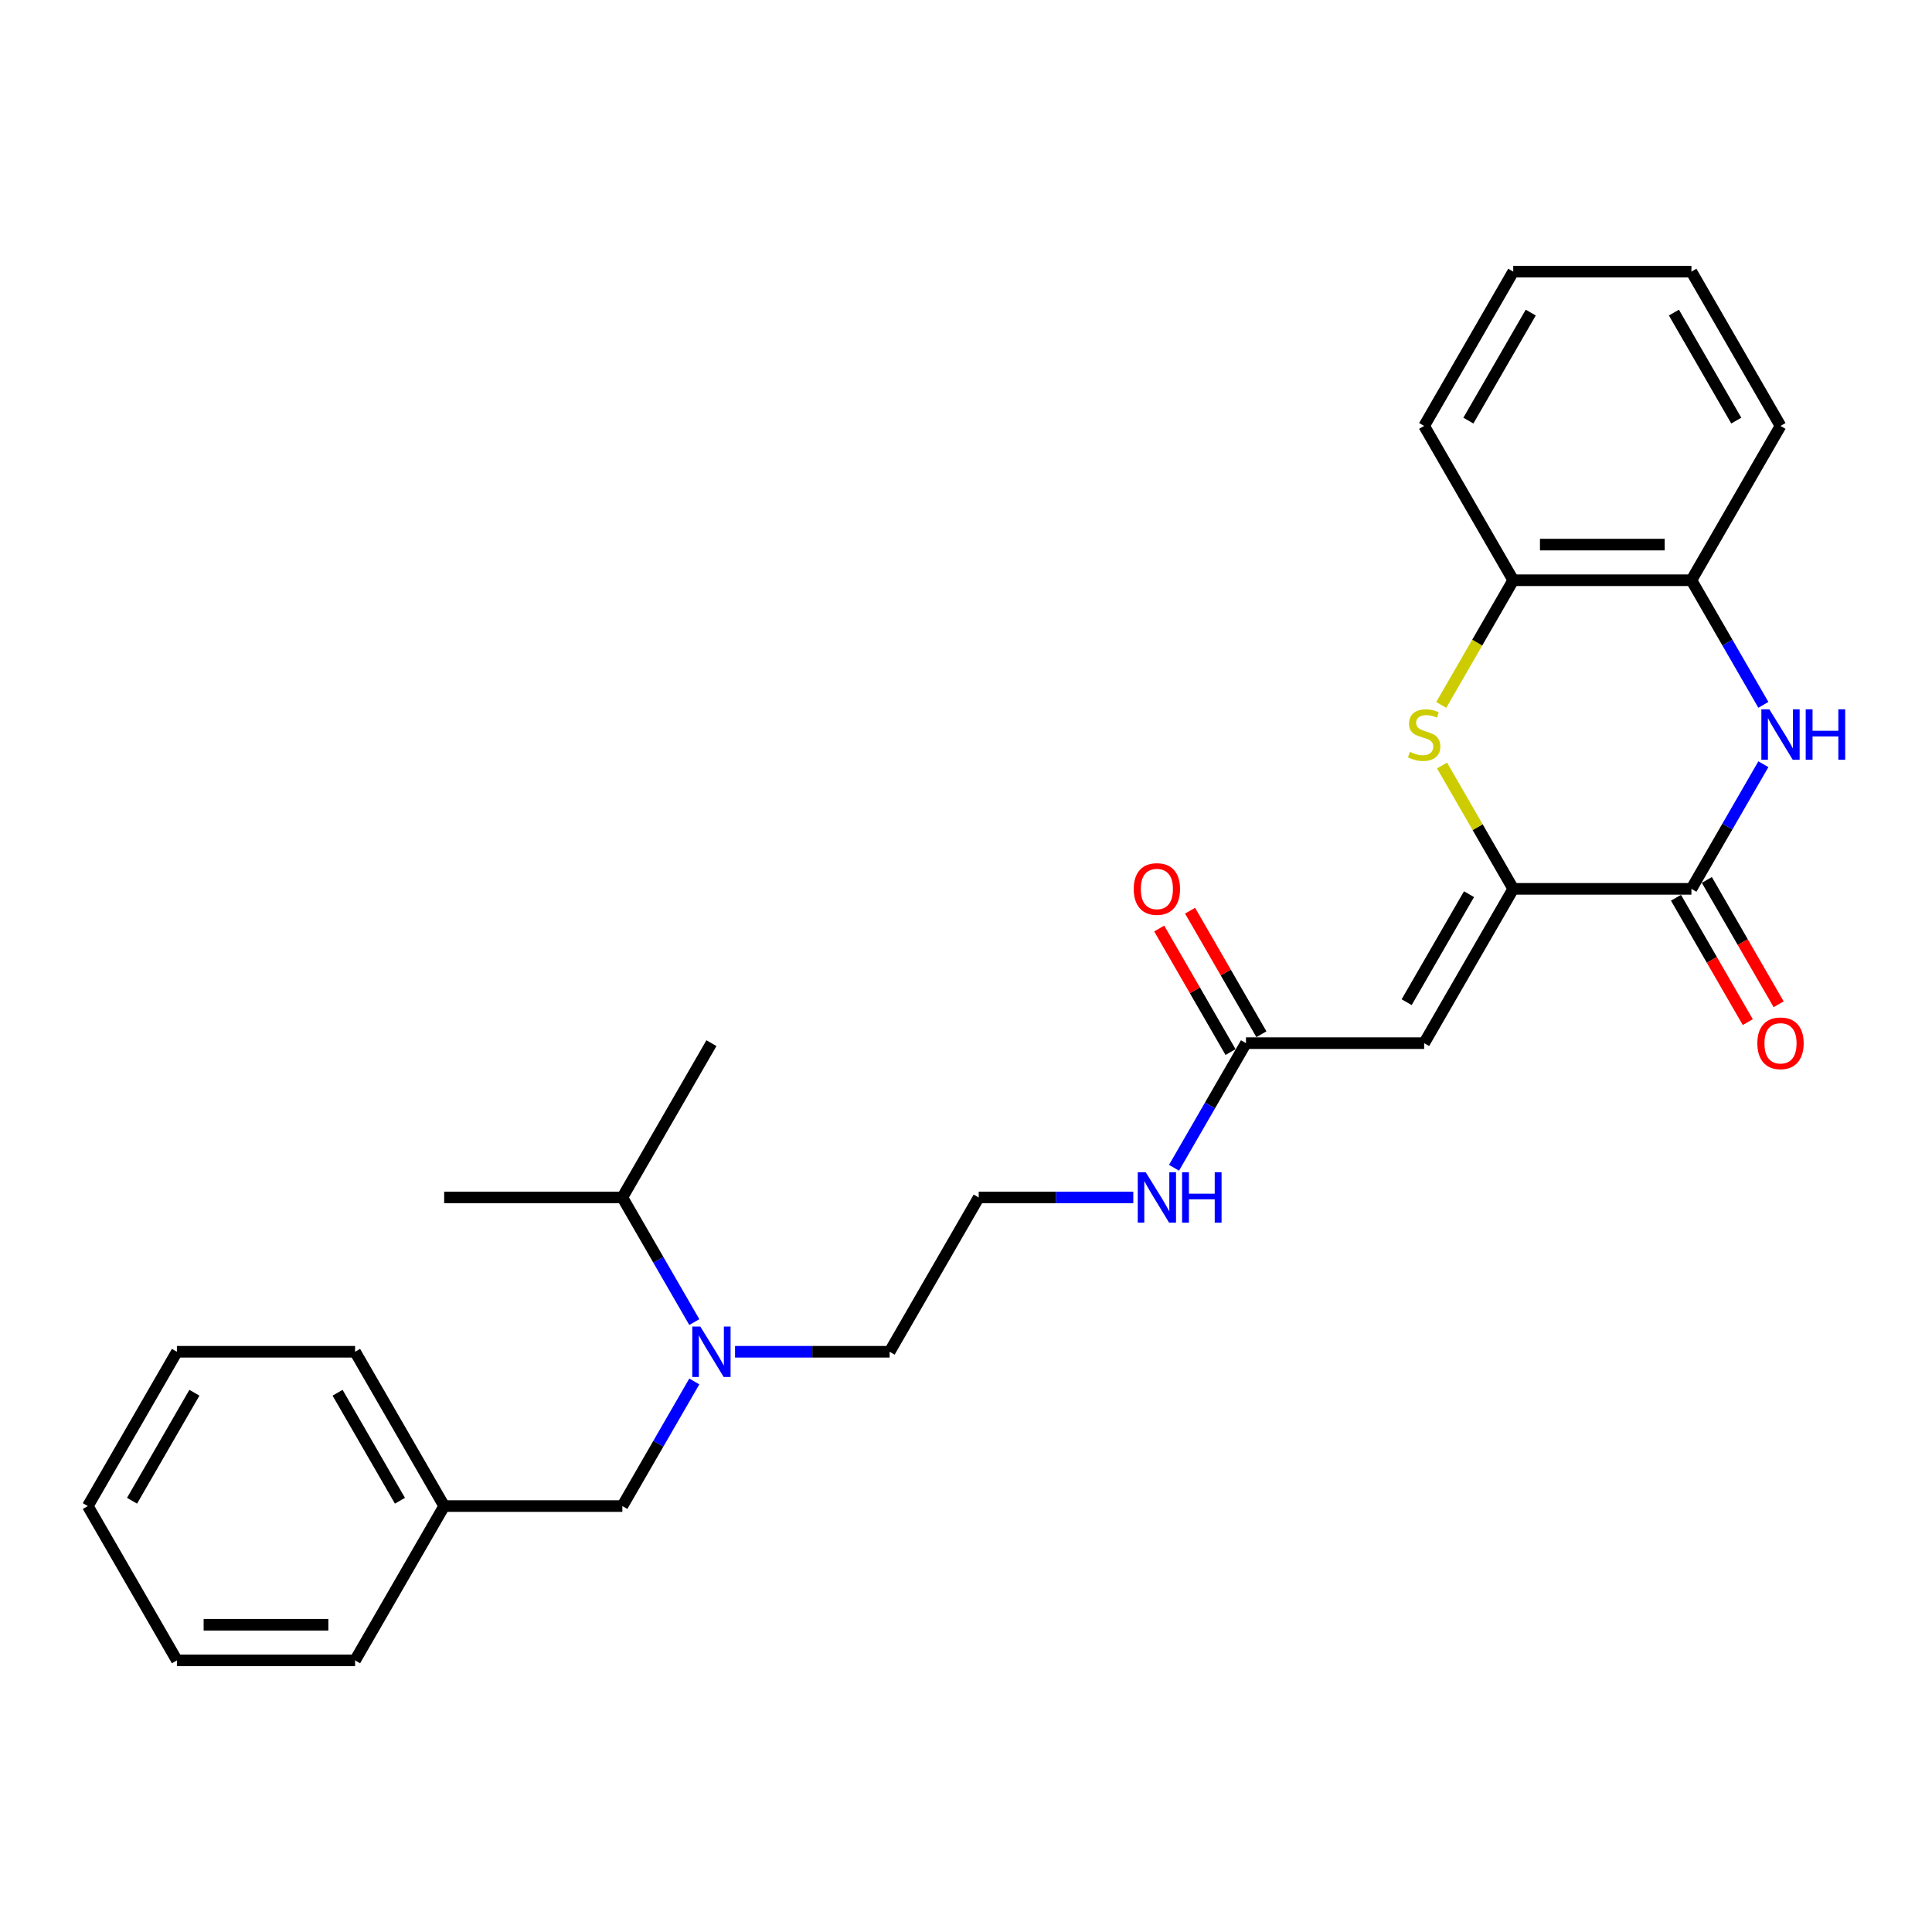 <?xml version='1.0' encoding='iso-8859-1'?>
<svg version='1.1' baseProfile='full'
              xmlns='http://www.w3.org/2000/svg'
                      xmlns:rdkit='http://www.rdkit.org/xml'
                      xmlns:xlink='http://www.w3.org/1999/xlink'
                  xml:space='preserve'
width='1000px' height='1000px' viewBox='0 0 1000 1000'>
<!-- END OF HEADER -->
<rect style='opacity:1.0;fill:#FFFFFF;stroke:none' width='1000' height='1000' x='0' y='0'> </rect>
<path class='bond-0' d='M 783.251,460.066 L 875.475,460.066' style='fill:none;fill-rule:evenodd;stroke:#000000;stroke-width:6px;stroke-linecap:butt;stroke-linejoin:miter;stroke-opacity:1' />
<path class='bond-1' d='M 783.251,460.066 L 737.138,539.934' style='fill:none;fill-rule:evenodd;stroke:#000000;stroke-width:6px;stroke-linecap:butt;stroke-linejoin:miter;stroke-opacity:1' />
<path class='bond-1' d='M 760.36,462.823 L 728.081,518.732' style='fill:none;fill-rule:evenodd;stroke:#000000;stroke-width:6px;stroke-linecap:butt;stroke-linejoin:miter;stroke-opacity:1' />
<path class='bond-2' d='M 783.251,460.066 L 764.822,428.146' style='fill:none;fill-rule:evenodd;stroke:#000000;stroke-width:6px;stroke-linecap:butt;stroke-linejoin:miter;stroke-opacity:1' />
<path class='bond-2' d='M 764.822,428.146 L 746.392,396.225' style='fill:none;fill-rule:evenodd;stroke:#CCCC00;stroke-width:6px;stroke-linecap:butt;stroke-linejoin:miter;stroke-opacity:1' />
<path class='bond-3' d='M 875.475,460.066 L 894.096,427.814' style='fill:none;fill-rule:evenodd;stroke:#000000;stroke-width:6px;stroke-linecap:butt;stroke-linejoin:miter;stroke-opacity:1' />
<path class='bond-3' d='M 894.096,427.814 L 912.717,395.561' style='fill:none;fill-rule:evenodd;stroke:#0000FF;stroke-width:6px;stroke-linecap:butt;stroke-linejoin:miter;stroke-opacity:1' />
<path class='bond-8' d='M 867.488,464.677 L 886.066,496.855' style='fill:none;fill-rule:evenodd;stroke:#000000;stroke-width:6px;stroke-linecap:butt;stroke-linejoin:miter;stroke-opacity:1' />
<path class='bond-8' d='M 886.066,496.855 L 904.645,529.033' style='fill:none;fill-rule:evenodd;stroke:#FF0000;stroke-width:6px;stroke-linecap:butt;stroke-linejoin:miter;stroke-opacity:1' />
<path class='bond-8' d='M 883.462,455.454 L 902.04,487.633' style='fill:none;fill-rule:evenodd;stroke:#000000;stroke-width:6px;stroke-linecap:butt;stroke-linejoin:miter;stroke-opacity:1' />
<path class='bond-8' d='M 902.04,487.633 L 920.618,519.811' style='fill:none;fill-rule:evenodd;stroke:#FF0000;stroke-width:6px;stroke-linecap:butt;stroke-linejoin:miter;stroke-opacity:1' />
<path class='bond-6' d='M 737.138,539.934 L 644.914,539.934' style='fill:none;fill-rule:evenodd;stroke:#000000;stroke-width:6px;stroke-linecap:butt;stroke-linejoin:miter;stroke-opacity:1' />
<path class='bond-5' d='M 745.988,364.869 L 764.619,332.599' style='fill:none;fill-rule:evenodd;stroke:#CCCC00;stroke-width:6px;stroke-linecap:butt;stroke-linejoin:miter;stroke-opacity:1' />
<path class='bond-5' d='M 764.619,332.599 L 783.251,300.328' style='fill:none;fill-rule:evenodd;stroke:#000000;stroke-width:6px;stroke-linecap:butt;stroke-linejoin:miter;stroke-opacity:1' />
<path class='bond-27' d='M 912.717,364.832 L 894.096,332.58' style='fill:none;fill-rule:evenodd;stroke:#0000FF;stroke-width:6px;stroke-linecap:butt;stroke-linejoin:miter;stroke-opacity:1' />
<path class='bond-27' d='M 894.096,332.58 L 875.475,300.328' style='fill:none;fill-rule:evenodd;stroke:#000000;stroke-width:6px;stroke-linecap:butt;stroke-linejoin:miter;stroke-opacity:1' />
<path class='bond-4' d='M 875.475,300.328 L 783.251,300.328' style='fill:none;fill-rule:evenodd;stroke:#000000;stroke-width:6px;stroke-linecap:butt;stroke-linejoin:miter;stroke-opacity:1' />
<path class='bond-4' d='M 861.641,281.883 L 797.084,281.883' style='fill:none;fill-rule:evenodd;stroke:#000000;stroke-width:6px;stroke-linecap:butt;stroke-linejoin:miter;stroke-opacity:1' />
<path class='bond-16' d='M 875.475,300.328 L 921.587,220.459' style='fill:none;fill-rule:evenodd;stroke:#000000;stroke-width:6px;stroke-linecap:butt;stroke-linejoin:miter;stroke-opacity:1' />
<path class='bond-17' d='M 783.251,300.328 L 737.138,220.459' style='fill:none;fill-rule:evenodd;stroke:#000000;stroke-width:6px;stroke-linecap:butt;stroke-linejoin:miter;stroke-opacity:1' />
<path class='bond-10' d='M 652.901,535.323 L 634.44,503.348' style='fill:none;fill-rule:evenodd;stroke:#000000;stroke-width:6px;stroke-linecap:butt;stroke-linejoin:miter;stroke-opacity:1' />
<path class='bond-10' d='M 634.44,503.348 L 615.979,471.372' style='fill:none;fill-rule:evenodd;stroke:#FF0000;stroke-width:6px;stroke-linecap:butt;stroke-linejoin:miter;stroke-opacity:1' />
<path class='bond-10' d='M 636.927,544.546 L 618.466,512.57' style='fill:none;fill-rule:evenodd;stroke:#000000;stroke-width:6px;stroke-linecap:butt;stroke-linejoin:miter;stroke-opacity:1' />
<path class='bond-10' d='M 618.466,512.57 L 600.005,480.595' style='fill:none;fill-rule:evenodd;stroke:#FF0000;stroke-width:6px;stroke-linecap:butt;stroke-linejoin:miter;stroke-opacity:1' />
<path class='bond-11' d='M 644.914,539.934 L 626.293,572.186' style='fill:none;fill-rule:evenodd;stroke:#000000;stroke-width:6px;stroke-linecap:butt;stroke-linejoin:miter;stroke-opacity:1' />
<path class='bond-11' d='M 626.293,572.186 L 607.672,604.439' style='fill:none;fill-rule:evenodd;stroke:#0000FF;stroke-width:6px;stroke-linecap:butt;stroke-linejoin:miter;stroke-opacity:1' />
<path class='bond-7' d='M 380.451,699.672 L 420.458,699.672' style='fill:none;fill-rule:evenodd;stroke:#0000FF;stroke-width:6px;stroke-linecap:butt;stroke-linejoin:miter;stroke-opacity:1' />
<path class='bond-7' d='M 420.458,699.672 L 460.465,699.672' style='fill:none;fill-rule:evenodd;stroke:#000000;stroke-width:6px;stroke-linecap:butt;stroke-linejoin:miter;stroke-opacity:1' />
<path class='bond-9' d='M 359.37,715.037 L 340.749,747.289' style='fill:none;fill-rule:evenodd;stroke:#0000FF;stroke-width:6px;stroke-linecap:butt;stroke-linejoin:miter;stroke-opacity:1' />
<path class='bond-9' d='M 340.749,747.289 L 322.128,779.541' style='fill:none;fill-rule:evenodd;stroke:#000000;stroke-width:6px;stroke-linecap:butt;stroke-linejoin:miter;stroke-opacity:1' />
<path class='bond-12' d='M 359.37,684.307 L 340.749,652.055' style='fill:none;fill-rule:evenodd;stroke:#0000FF;stroke-width:6px;stroke-linecap:butt;stroke-linejoin:miter;stroke-opacity:1' />
<path class='bond-12' d='M 340.749,652.055 L 322.128,619.803' style='fill:none;fill-rule:evenodd;stroke:#000000;stroke-width:6px;stroke-linecap:butt;stroke-linejoin:miter;stroke-opacity:1' />
<path class='bond-13' d='M 322.128,779.541 L 229.904,779.541' style='fill:none;fill-rule:evenodd;stroke:#000000;stroke-width:6px;stroke-linecap:butt;stroke-linejoin:miter;stroke-opacity:1' />
<path class='bond-14' d='M 586.591,619.803 L 546.584,619.803' style='fill:none;fill-rule:evenodd;stroke:#0000FF;stroke-width:6px;stroke-linecap:butt;stroke-linejoin:miter;stroke-opacity:1' />
<path class='bond-14' d='M 546.584,619.803 L 506.577,619.803' style='fill:none;fill-rule:evenodd;stroke:#000000;stroke-width:6px;stroke-linecap:butt;stroke-linejoin:miter;stroke-opacity:1' />
<path class='bond-18' d='M 322.128,619.803 L 229.904,619.803' style='fill:none;fill-rule:evenodd;stroke:#000000;stroke-width:6px;stroke-linecap:butt;stroke-linejoin:miter;stroke-opacity:1' />
<path class='bond-19' d='M 322.128,619.803 L 368.24,539.934' style='fill:none;fill-rule:evenodd;stroke:#000000;stroke-width:6px;stroke-linecap:butt;stroke-linejoin:miter;stroke-opacity:1' />
<path class='bond-20' d='M 229.904,779.541 L 183.791,699.672' style='fill:none;fill-rule:evenodd;stroke:#000000;stroke-width:6px;stroke-linecap:butt;stroke-linejoin:miter;stroke-opacity:1' />
<path class='bond-20' d='M 207.013,776.783 L 174.734,720.875' style='fill:none;fill-rule:evenodd;stroke:#000000;stroke-width:6px;stroke-linecap:butt;stroke-linejoin:miter;stroke-opacity:1' />
<path class='bond-21' d='M 229.904,779.541 L 183.791,859.409' style='fill:none;fill-rule:evenodd;stroke:#000000;stroke-width:6px;stroke-linecap:butt;stroke-linejoin:miter;stroke-opacity:1' />
<path class='bond-15' d='M 506.577,619.803 L 460.465,699.672' style='fill:none;fill-rule:evenodd;stroke:#000000;stroke-width:6px;stroke-linecap:butt;stroke-linejoin:miter;stroke-opacity:1' />
<path class='bond-28' d='M 921.587,220.459 L 875.475,140.591' style='fill:none;fill-rule:evenodd;stroke:#000000;stroke-width:6px;stroke-linecap:butt;stroke-linejoin:miter;stroke-opacity:1' />
<path class='bond-28' d='M 898.697,217.701 L 866.418,161.793' style='fill:none;fill-rule:evenodd;stroke:#000000;stroke-width:6px;stroke-linecap:butt;stroke-linejoin:miter;stroke-opacity:1' />
<path class='bond-22' d='M 737.138,220.459 L 783.251,140.591' style='fill:none;fill-rule:evenodd;stroke:#000000;stroke-width:6px;stroke-linecap:butt;stroke-linejoin:miter;stroke-opacity:1' />
<path class='bond-22' d='M 760.029,217.701 L 792.308,161.793' style='fill:none;fill-rule:evenodd;stroke:#000000;stroke-width:6px;stroke-linecap:butt;stroke-linejoin:miter;stroke-opacity:1' />
<path class='bond-25' d='M 183.791,699.672 L 91.567,699.672' style='fill:none;fill-rule:evenodd;stroke:#000000;stroke-width:6px;stroke-linecap:butt;stroke-linejoin:miter;stroke-opacity:1' />
<path class='bond-24' d='M 183.791,859.409 L 91.567,859.409' style='fill:none;fill-rule:evenodd;stroke:#000000;stroke-width:6px;stroke-linecap:butt;stroke-linejoin:miter;stroke-opacity:1' />
<path class='bond-24' d='M 169.958,840.965 L 105.4,840.965' style='fill:none;fill-rule:evenodd;stroke:#000000;stroke-width:6px;stroke-linecap:butt;stroke-linejoin:miter;stroke-opacity:1' />
<path class='bond-23' d='M 783.251,140.591 L 875.475,140.591' style='fill:none;fill-rule:evenodd;stroke:#000000;stroke-width:6px;stroke-linecap:butt;stroke-linejoin:miter;stroke-opacity:1' />
<path class='bond-26' d='M 91.567,859.409 L 45.455,779.541' style='fill:none;fill-rule:evenodd;stroke:#000000;stroke-width:6px;stroke-linecap:butt;stroke-linejoin:miter;stroke-opacity:1' />
<path class='bond-29' d='M 91.567,699.672 L 45.455,779.541' style='fill:none;fill-rule:evenodd;stroke:#000000;stroke-width:6px;stroke-linecap:butt;stroke-linejoin:miter;stroke-opacity:1' />
<path class='bond-29' d='M 100.624,720.875 L 68.345,776.783' style='fill:none;fill-rule:evenodd;stroke:#000000;stroke-width:6px;stroke-linecap:butt;stroke-linejoin:miter;stroke-opacity:1' />
<path  class='atom-3' d='M 729.76 389.161
Q 730.056 389.272, 731.273 389.788
Q 732.49 390.305, 733.818 390.637
Q 735.183 390.932, 736.511 390.932
Q 738.983 390.932, 740.422 389.751
Q 741.86 388.534, 741.86 386.431
Q 741.86 384.993, 741.122 384.107
Q 740.422 383.222, 739.315 382.742
Q 738.208 382.263, 736.364 381.709
Q 734.04 381.008, 732.638 380.344
Q 731.273 379.68, 730.277 378.279
Q 729.318 376.877, 729.318 374.516
Q 729.318 371.233, 731.531 369.204
Q 733.781 367.175, 738.208 367.175
Q 741.233 367.175, 744.664 368.613
L 743.815 371.454
Q 740.68 370.163, 738.319 370.163
Q 735.773 370.163, 734.372 371.233
Q 732.97 372.266, 733.007 374.073
Q 733.007 375.475, 733.708 376.323
Q 734.445 377.172, 735.478 377.651
Q 736.548 378.131, 738.319 378.684
Q 740.68 379.422, 742.082 380.16
Q 743.483 380.898, 744.479 382.41
Q 745.512 383.886, 745.512 386.431
Q 745.512 390.046, 743.078 392.002
Q 740.68 393.92, 736.659 393.92
Q 734.335 393.92, 732.564 393.403
Q 730.83 392.924, 728.764 392.075
L 729.76 389.161
' fill='#CCCC00'/>
<path  class='atom-4' d='M 915.814 367.138
L 924.373 380.972
Q 925.221 382.336, 926.586 384.808
Q 927.951 387.28, 928.025 387.427
L 928.025 367.138
L 931.492 367.138
L 931.492 393.256
L 927.914 393.256
L 918.728 378.131
Q 917.659 376.36, 916.515 374.331
Q 915.408 372.302, 915.076 371.675
L 915.076 393.256
L 911.682 393.256
L 911.682 367.138
L 915.814 367.138
' fill='#0000FF'/>
<path  class='atom-4' d='M 934.628 367.138
L 938.169 367.138
L 938.169 378.242
L 951.523 378.242
L 951.523 367.138
L 955.065 367.138
L 955.065 393.256
L 951.523 393.256
L 951.523 381.193
L 938.169 381.193
L 938.169 393.256
L 934.628 393.256
L 934.628 367.138
' fill='#0000FF'/>
<path  class='atom-8' d='M 362.467 686.613
L 371.026 700.447
Q 371.874 701.812, 373.239 704.283
Q 374.604 706.755, 374.678 706.902
L 374.678 686.613
L 378.145 686.613
L 378.145 712.731
L 374.567 712.731
L 365.381 697.606
Q 364.312 695.835, 363.168 693.806
Q 362.061 691.777, 361.729 691.15
L 361.729 712.731
L 358.335 712.731
L 358.335 686.613
L 362.467 686.613
' fill='#0000FF'/>
<path  class='atom-9' d='M 909.598 540.008
Q 909.598 533.737, 912.697 530.232
Q 915.796 526.728, 921.587 526.728
Q 927.379 526.728, 930.478 530.232
Q 933.577 533.737, 933.577 540.008
Q 933.577 546.353, 930.441 549.968
Q 927.305 553.547, 921.587 553.547
Q 915.833 553.547, 912.697 549.968
Q 909.598 546.39, 909.598 540.008
M 921.587 550.596
Q 925.571 550.596, 927.711 547.939
Q 929.888 545.247, 929.888 540.008
Q 929.888 534.88, 927.711 532.298
Q 925.571 529.679, 921.587 529.679
Q 917.603 529.679, 915.427 532.261
Q 913.287 534.844, 913.287 540.008
Q 913.287 545.283, 915.427 547.939
Q 917.603 550.596, 921.587 550.596
' fill='#FF0000'/>
<path  class='atom-11' d='M 586.812 460.139
Q 586.812 453.868, 589.911 450.364
Q 593.01 446.859, 598.802 446.859
Q 604.593 446.859, 607.692 450.364
Q 610.791 453.868, 610.791 460.139
Q 610.791 466.484, 607.655 470.1
Q 604.52 473.678, 598.802 473.678
Q 593.047 473.678, 589.911 470.1
Q 586.812 466.521, 586.812 460.139
M 598.802 470.727
Q 602.786 470.727, 604.925 468.071
Q 607.102 465.378, 607.102 460.139
Q 607.102 455.012, 604.925 452.429
Q 602.786 449.81, 598.802 449.81
Q 594.817 449.81, 592.641 452.393
Q 590.501 454.975, 590.501 460.139
Q 590.501 465.415, 592.641 468.071
Q 594.817 470.727, 598.802 470.727
' fill='#FF0000'/>
<path  class='atom-12' d='M 593.028 606.744
L 601.587 620.578
Q 602.435 621.943, 603.8 624.414
Q 605.165 626.886, 605.239 627.034
L 605.239 606.744
L 608.706 606.744
L 608.706 632.862
L 605.128 632.862
L 595.943 617.737
Q 594.873 615.967, 593.729 613.938
Q 592.623 611.909, 592.291 611.282
L 592.291 632.862
L 588.897 632.862
L 588.897 606.744
L 593.028 606.744
' fill='#0000FF'/>
<path  class='atom-12' d='M 611.842 606.744
L 615.384 606.744
L 615.384 617.848
L 628.738 617.848
L 628.738 606.744
L 632.279 606.744
L 632.279 632.862
L 628.738 632.862
L 628.738 620.799
L 615.384 620.799
L 615.384 632.862
L 611.842 632.862
L 611.842 606.744
' fill='#0000FF'/>
</svg>
